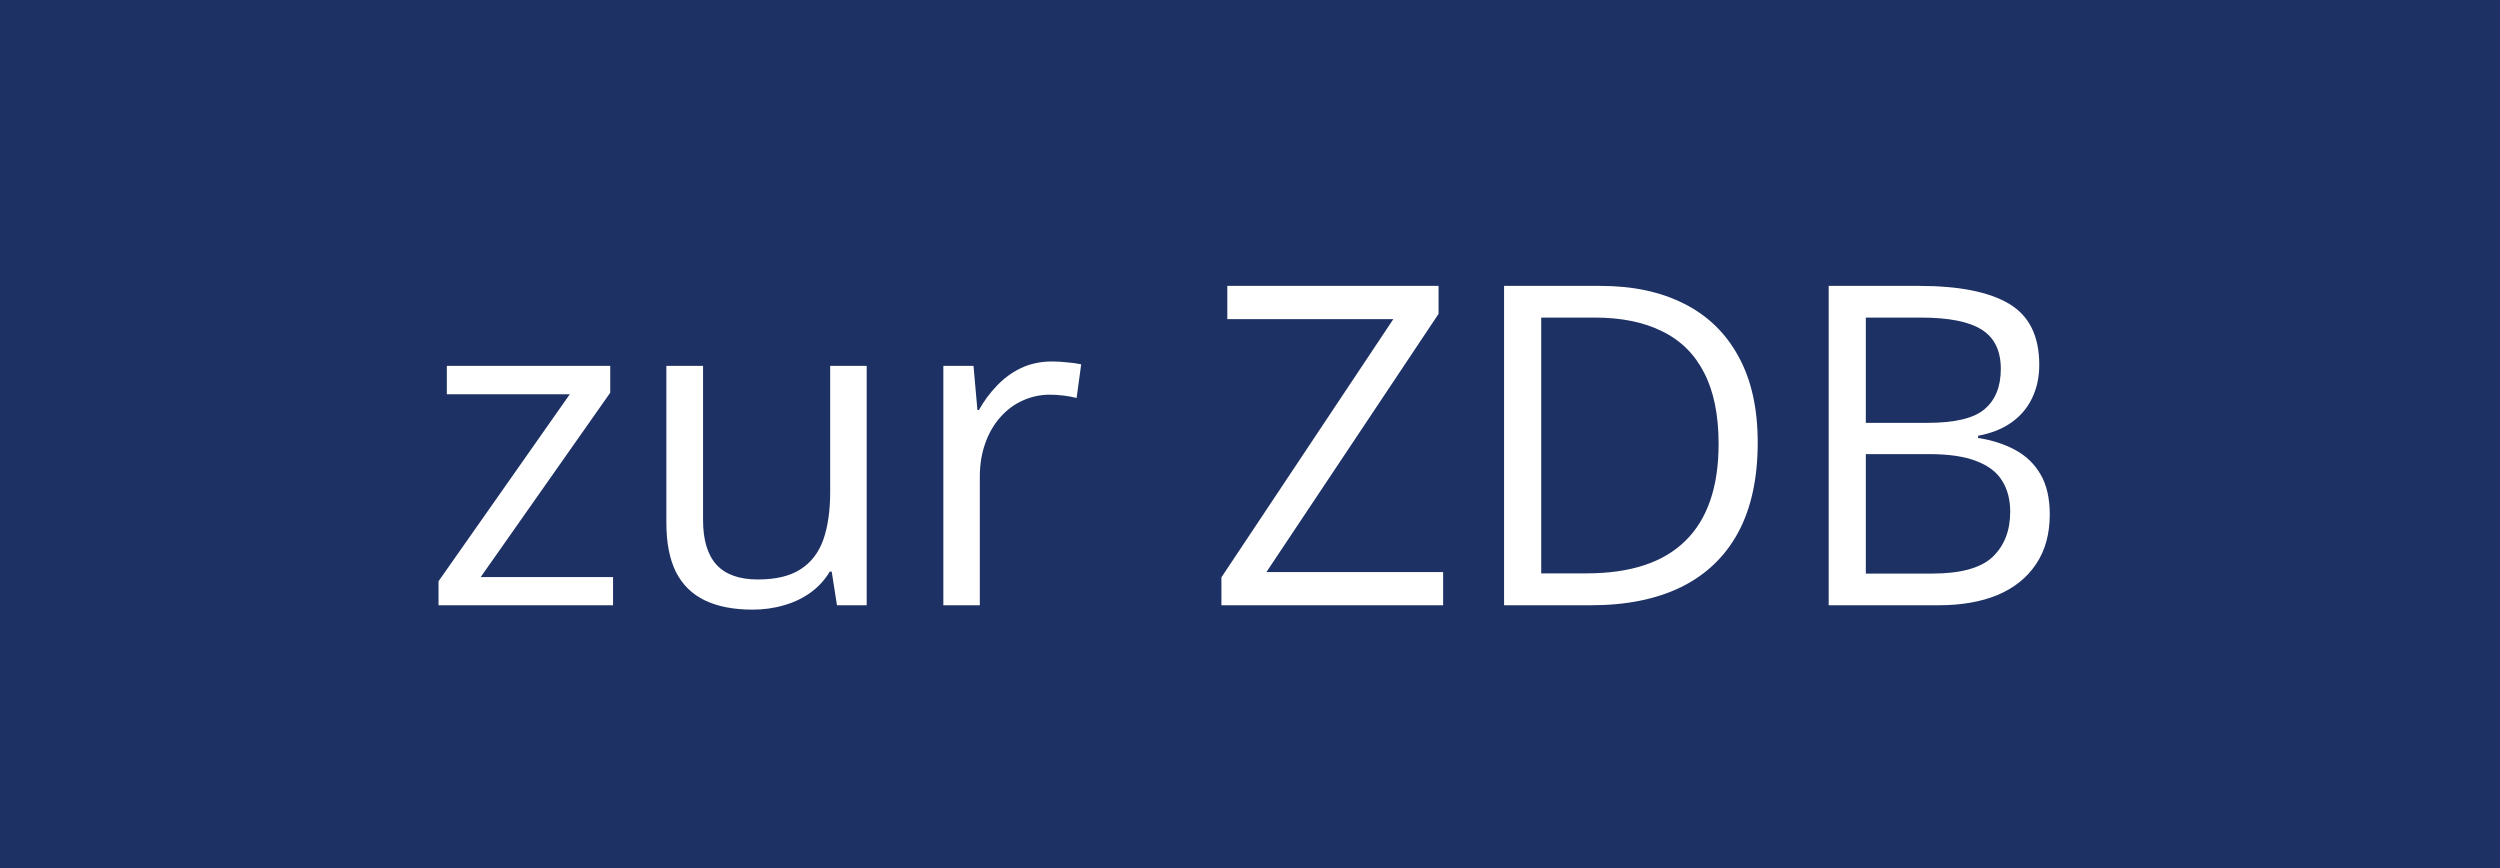 <svg width="95" height="33" viewBox="0 0 95 33" fill="none" xmlns="http://www.w3.org/2000/svg">
<rect width="95" height="33" fill="#1D3164"/>
<path d="M23.296 23H16.664V22.087L21.653 14.981H16.98V13.902H23.189V14.923L18.266 21.929H23.296V23ZM32.934 13.902V23H31.805L31.605 21.722H31.531C31.343 22.037 31.099 22.303 30.8 22.519C30.502 22.734 30.164 22.895 29.788 23C29.417 23.111 29.021 23.166 28.601 23.166C27.881 23.166 27.278 23.05 26.791 22.817C26.304 22.585 25.936 22.225 25.687 21.738C25.444 21.251 25.322 20.626 25.322 19.862V13.902H26.716V19.763C26.716 20.521 26.888 21.088 27.231 21.464C27.574 21.835 28.097 22.02 28.8 22.02C29.475 22.02 30.012 21.893 30.41 21.639C30.814 21.384 31.105 21.011 31.282 20.518C31.459 20.02 31.547 19.411 31.547 18.692V13.902H32.934ZM39.981 13.736C40.164 13.736 40.355 13.747 40.554 13.77C40.753 13.786 40.93 13.811 41.085 13.844L40.911 15.123C40.761 15.084 40.595 15.053 40.413 15.031C40.23 15.009 40.058 14.998 39.898 14.998C39.533 14.998 39.187 15.073 38.86 15.222C38.539 15.366 38.257 15.576 38.014 15.853C37.77 16.124 37.579 16.453 37.441 16.841C37.303 17.223 37.233 17.649 37.233 18.119V23H35.847V13.902H36.993L37.142 15.579H37.2C37.388 15.242 37.615 14.934 37.881 14.658C38.147 14.376 38.454 14.151 38.802 13.985C39.156 13.819 39.549 13.736 39.981 13.736ZM54.839 23H46.414V21.938L52.947 12.126H46.638V10.864H54.665V11.927L48.124 21.738H54.839V23ZM66.793 16.816C66.793 18.183 66.543 19.326 66.045 20.244C65.547 21.157 64.825 21.846 63.879 22.311C62.938 22.77 61.795 23 60.451 23H57.155V10.864H60.816C62.05 10.864 63.112 11.091 64.003 11.545C64.894 11.993 65.581 12.66 66.062 13.545C66.549 14.425 66.793 15.515 66.793 16.816ZM65.307 16.866C65.307 15.776 65.124 14.876 64.759 14.168C64.399 13.46 63.868 12.934 63.165 12.591C62.468 12.242 61.613 12.068 60.6 12.068H58.566V21.788H60.285C61.956 21.788 63.209 21.376 64.045 20.551C64.886 19.727 65.307 18.498 65.307 16.866ZM69.49 10.864H72.927C74.443 10.864 75.583 11.091 76.347 11.545C77.11 11.999 77.492 12.771 77.492 13.861C77.492 14.331 77.401 14.755 77.218 15.131C77.041 15.502 76.781 15.809 76.438 16.052C76.095 16.296 75.671 16.465 75.168 16.559V16.642C75.699 16.725 76.17 16.877 76.579 17.098C76.989 17.32 77.31 17.629 77.542 18.028C77.774 18.426 77.891 18.933 77.891 19.547C77.891 20.294 77.716 20.925 77.368 21.439C77.025 21.954 76.538 22.344 75.907 22.61C75.276 22.87 74.529 23 73.665 23H69.49V10.864ZM70.901 16.069H73.226C74.283 16.069 75.013 15.895 75.417 15.546C75.826 15.197 76.031 14.688 76.031 14.019C76.031 13.327 75.788 12.829 75.301 12.524C74.819 12.22 74.05 12.068 72.993 12.068H70.901V16.069ZM70.901 17.256V21.796H73.425C74.504 21.796 75.268 21.586 75.716 21.166C76.164 20.739 76.388 20.167 76.388 19.447C76.388 18.988 76.286 18.595 76.081 18.269C75.882 17.942 75.555 17.693 75.102 17.521C74.653 17.344 74.053 17.256 73.3 17.256H70.901Z" fill="white"/>
</svg>
